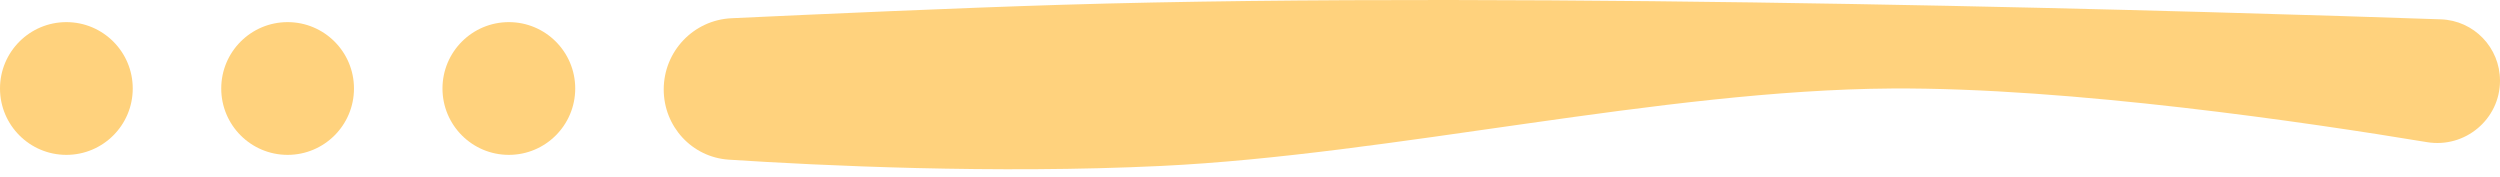 <svg width="113" height="8" viewBox="0 0 113 8" fill="none" xmlns="http://www.w3.org/2000/svg">
<circle cx="3" cy="4" r="3" fill="#FFD27D"/>
<circle cx="13" cy="4" r="3" fill="#FFD27D"/>
<circle cx="23" cy="4" r="3" fill="#FFD27D"/>
<path d="M30 4.044C30 2.322 31.346 0.904 33.066 0.824C36.831 0.648 43.295 0.359 48 0.216C69.422 -0.432 101.019 0.552 110.327 0.874C111.821 0.926 113 2.152 113 3.647C113 5.389 111.419 6.71 109.7 6.425C104.352 5.539 93.579 3.947 85.5 4C75.105 4.068 62.883 6.999 52.5 7.5C44.947 7.865 37.079 7.486 32.945 7.217C31.276 7.109 30 5.717 30 4.044Z" fill="#FFD27D"/>
</svg>

